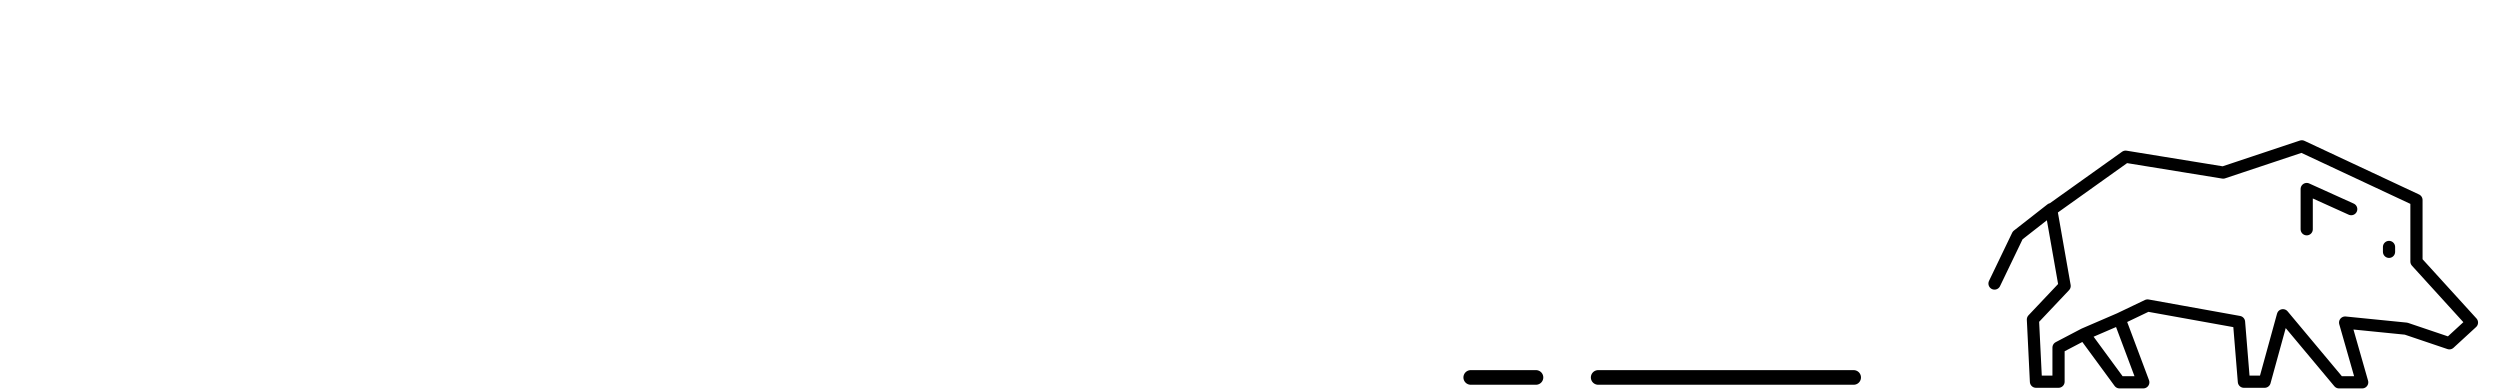 <?xml version="1.0" encoding="utf-8"?>
<!-- Generator: Adobe Illustrator 25.2.3, SVG Export Plug-In . SVG Version: 6.00 Build 0)  -->
<svg version="1.1" id="Ebene_1" xmlns="http://www.w3.org/2000/svg" xmlns:xlink="http://www.w3.org/1999/xlink" x="0px" y="0px"
	 viewBox="0 0 410 64" style="enable-background:new 0 0 410 64;">
<style type="text/css">
	.st0{fill:none;stroke:#000000;stroke-width:2.4;stroke-linecap:round;}
	.st1{fill:none;stroke:#000000;stroke-width:2;stroke-linecap:round;stroke-linejoin:round;stroke-miterlimit:10;}
</style>
<line class="st0" x1="304" y1="61.9" x2="262.1" y2="61.9"/>
<line class="st0" x1="251.9" y1="61.9" x2="241.2" y2="61.9"/>
<path class="st1" d="M385.6,34.3l-7.3-3.3v6.6 M391.8,40.5v0.8 M336.4,34.3l-5.5,4.3l-3.8,7.9 M341.8,54.8l5.8,7.9h3.9l-3.9-10.4
	l4.6-2.2l15,2.7l0.8,9.8h3.4l3-10.9l9.2,11h3.8l-2.8-9.8l10,1l7.1,2.4l3.7-3.4l-9.1-10V32.8L377.5,24l-12.9,4.3l-16-2.6l-12.2,8.7
	l2.2,12.5l-5.2,5.5l0.5,10.2h3.7V57L341.8,54.8z M341.8,54.8l5.8-2.5"/>
</svg>
